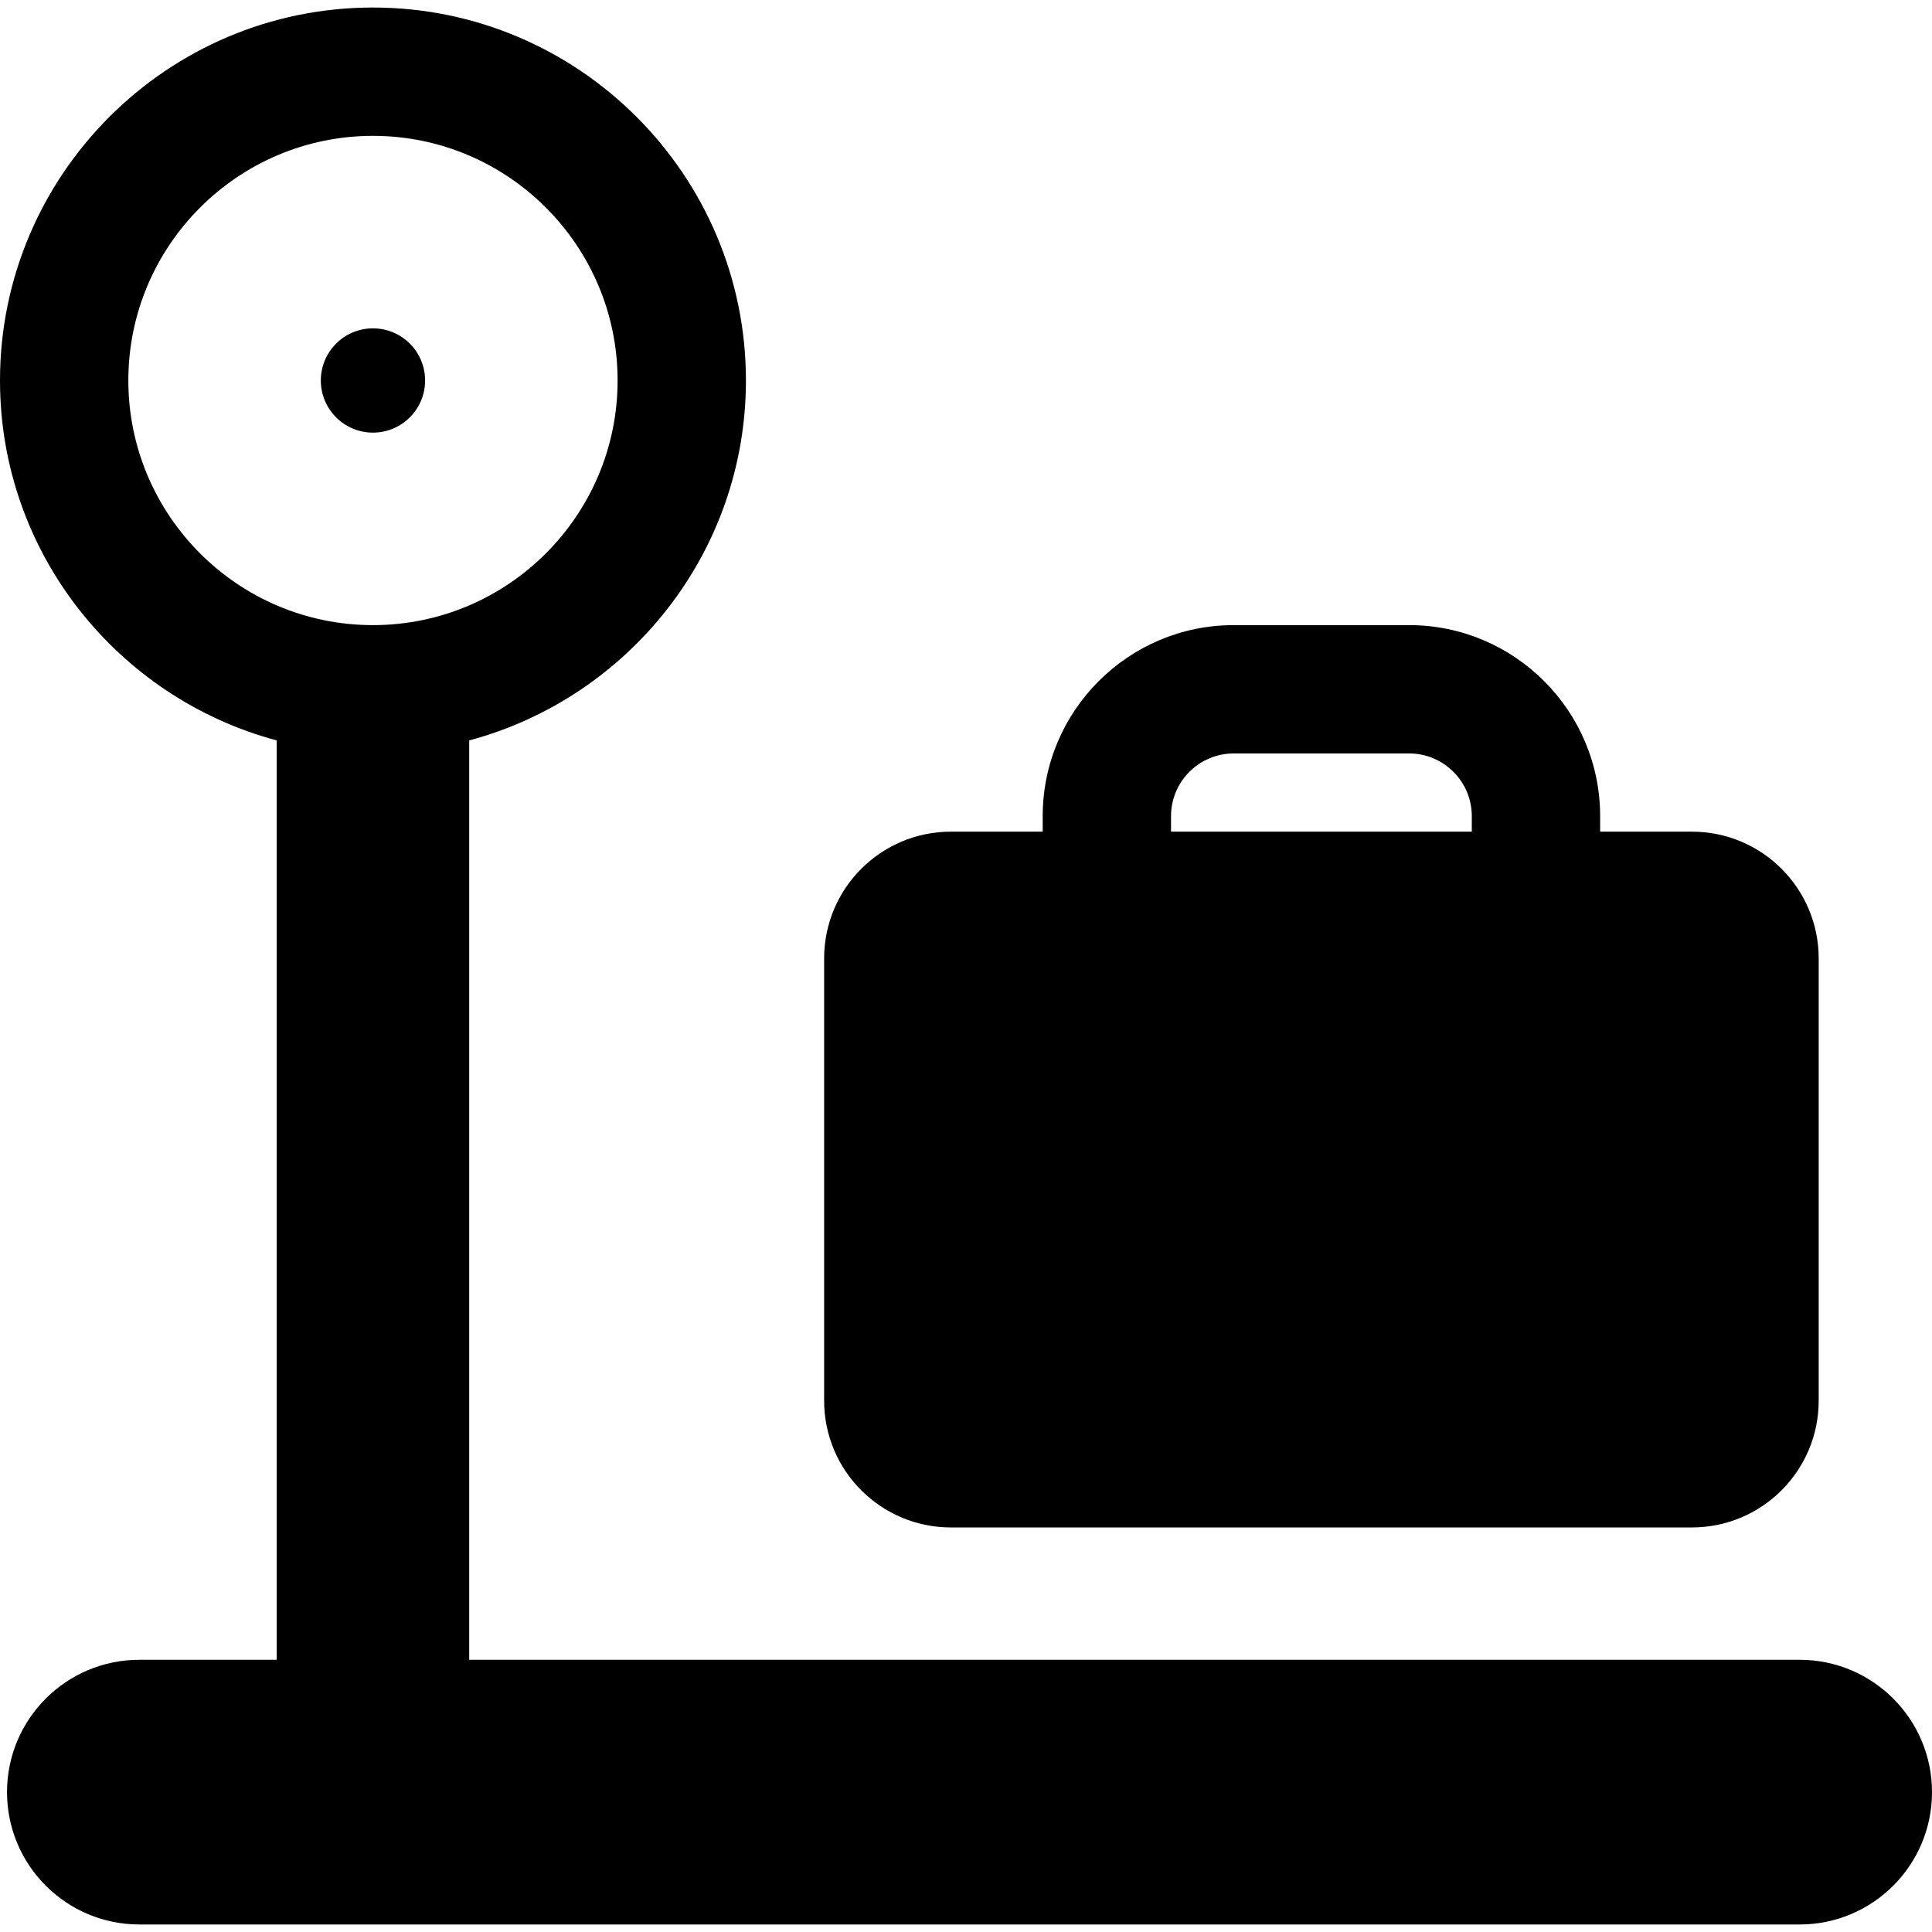 <?xml version="1.0" encoding="iso-8859-1"?>
<!-- Uploaded to: SVG Repo, www.svgrepo.com, Generator: SVG Repo Mixer Tools -->
<!DOCTYPE svg PUBLIC "-//W3C//DTD SVG 1.1//EN" "http://www.w3.org/Graphics/SVG/1.1/DTD/svg11.dtd">
<svg fill="#000000" height="800px" width="800px" version="1.1" id="Capa_1" xmlns="http://www.w3.org/2000/svg" xmlns:xlink="http://www.w3.org/1999/xlink" 
	 viewBox="0 0 485.014 485.014" xml:space="preserve">
<g>
	<path d="M106.718,95.518c0-7.229-5.851-13.088-13.089-13.088c-7.236,0-13.087,5.859-13.087,13.088
		c0,7.23,5.851,13.088,13.087,13.088C100.866,108.606,106.718,102.748,106.718,95.518z"/>
	<path d="M451.788,416.678H117.793V185.877c39.94-10.697,69.467-47.098,69.467-90.359c0-51.627-42.003-93.629-93.631-93.629
		C42.001,1.888,0,43.891,0,95.518c0,43.262,29.528,79.662,69.467,90.359v230.801h-34.48c-18.341,0-33.225,14.873-33.225,33.225
		c0,18.35,14.884,33.223,33.225,33.223h416.802c18.342,0,33.226-14.873,33.226-33.223
		C485.014,431.551,470.13,416.678,451.788,416.678z M32.219,95.518c0-33.859,27.543-61.412,61.41-61.412
		c33.87,0,61.414,27.552,61.414,61.412c0,33.861-27.544,61.414-61.414,61.414C59.762,156.932,32.219,129.379,32.219,95.518z"/>
	<path d="M238.73,383.455h186.002c17.586,0,31.838-14.252,31.838-31.838V240.619c0-17.586-14.252-31.838-31.838-31.838h-23.03
		v-3.902c0-26.436-21.503-47.947-47.948-47.947h-44.046c-26.442,0-47.947,21.512-47.947,47.947v3.902h-23.03
		c-17.588,0-31.839,14.252-31.839,31.838v110.998C206.892,369.203,221.143,383.455,238.73,383.455z M293.977,204.879
		c0-8.676,7.064-15.73,15.732-15.73h44.046c8.668,0,15.728,7.055,15.728,15.73v3.902h-75.506V204.879z"/>
</g>
</svg>